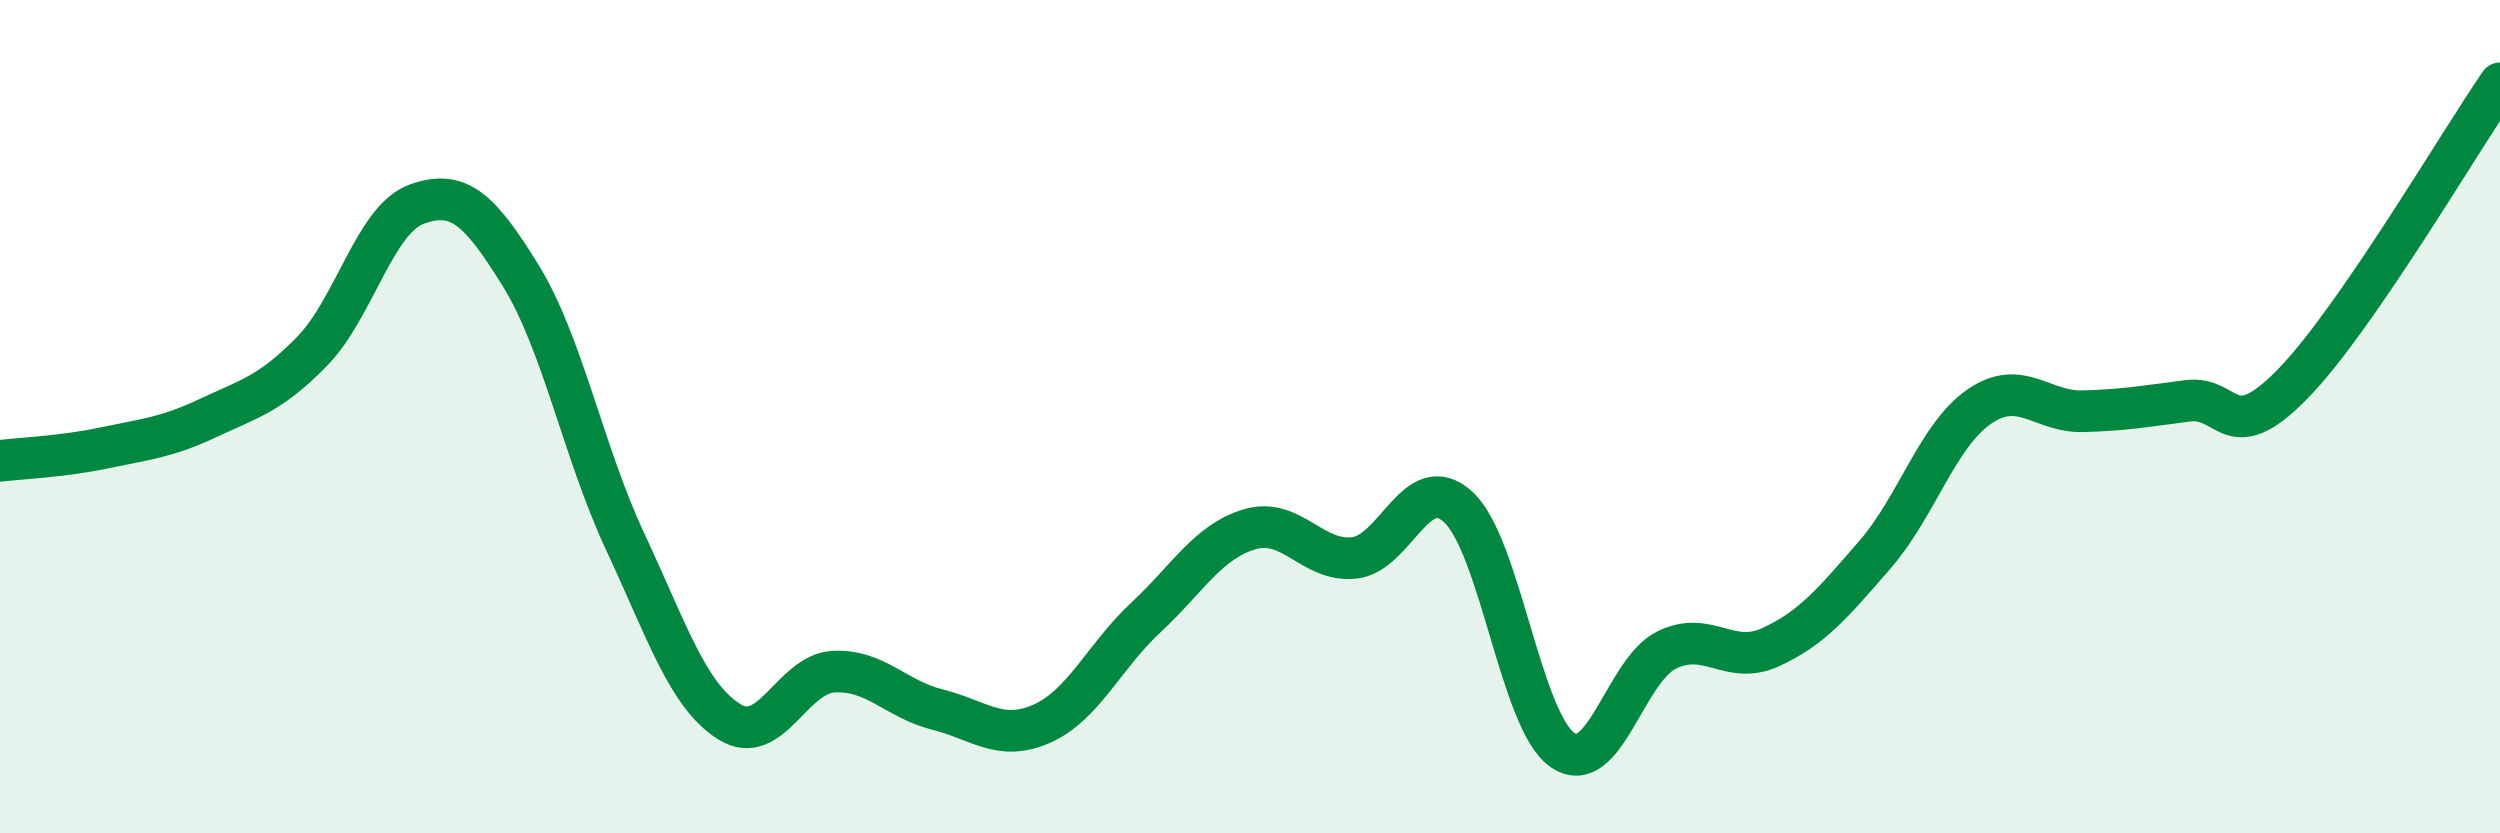 
    <svg width="60" height="20" viewBox="0 0 60 20" xmlns="http://www.w3.org/2000/svg">
      <path
        d="M 0,11.06 C 0.5,11 1.5,10.96 2.5,10.75 C 3.5,10.54 4,10.5 5,10.03 C 6,9.56 6.5,9.45 7.5,8.42 C 8.5,7.39 9,5.26 10,4.9 C 11,4.54 11.5,5 12.5,6.62 C 13.5,8.24 14,10.85 15,12.99 C 16,15.13 16.5,16.69 17.5,17.32 C 18.5,17.95 19,16.18 20,16.12 C 21,16.06 21.5,16.78 22.5,17.03 C 23.5,17.28 24,17.81 25,17.37 C 26,16.93 26.5,15.75 27.5,14.82 C 28.5,13.89 29,12.99 30,12.7 C 31,12.41 31.5,13.5 32.5,13.39 C 33.5,13.28 34,11.25 35,12.17 C 36,13.09 36.5,17.31 37.5,18 C 38.5,18.69 39,16.09 40,15.6 C 41,15.11 41.5,15.99 42.5,15.53 C 43.5,15.07 44,14.46 45,13.31 C 46,12.16 46.5,10.45 47.5,9.76 C 48.5,9.07 49,9.9 50,9.87 C 51,9.84 51.5,9.75 52.5,9.62 C 53.5,9.49 53.5,10.76 55,9.24 C 56.5,7.72 59,3.45 60,2L60 20L0 20Z"
        fill="#008740"
        opacity="0.1"
        stroke-linecap="round"
        stroke-linejoin="round"
      />
      <path
        d="M 0,11.06 C 0.5,11 1.5,10.96 2.5,10.75 C 3.5,10.54 4,10.5 5,10.03 C 6,9.56 6.5,9.45 7.5,8.42 C 8.5,7.39 9,5.26 10,4.9 C 11,4.54 11.5,5 12.5,6.62 C 13.5,8.24 14,10.85 15,12.99 C 16,15.13 16.5,16.69 17.5,17.32 C 18.5,17.95 19,16.18 20,16.12 C 21,16.06 21.5,16.78 22.5,17.03 C 23.5,17.28 24,17.81 25,17.37 C 26,16.93 26.5,15.75 27.5,14.82 C 28.5,13.89 29,12.99 30,12.7 C 31,12.41 31.5,13.5 32.5,13.39 C 33.5,13.28 34,11.25 35,12.17 C 36,13.09 36.5,17.31 37.5,18 C 38.5,18.69 39,16.09 40,15.6 C 41,15.11 41.5,15.99 42.5,15.53 C 43.5,15.07 44,14.46 45,13.31 C 46,12.16 46.5,10.45 47.5,9.76 C 48.5,9.07 49,9.9 50,9.87 C 51,9.84 51.5,9.75 52.5,9.62 C 53.5,9.49 53.5,10.76 55,9.24 C 56.5,7.72 59,3.45 60,2"
        stroke="#008740"
        stroke-width="1"
        fill="none"
        stroke-linecap="round"
        stroke-linejoin="round"
      />
    </svg>
  